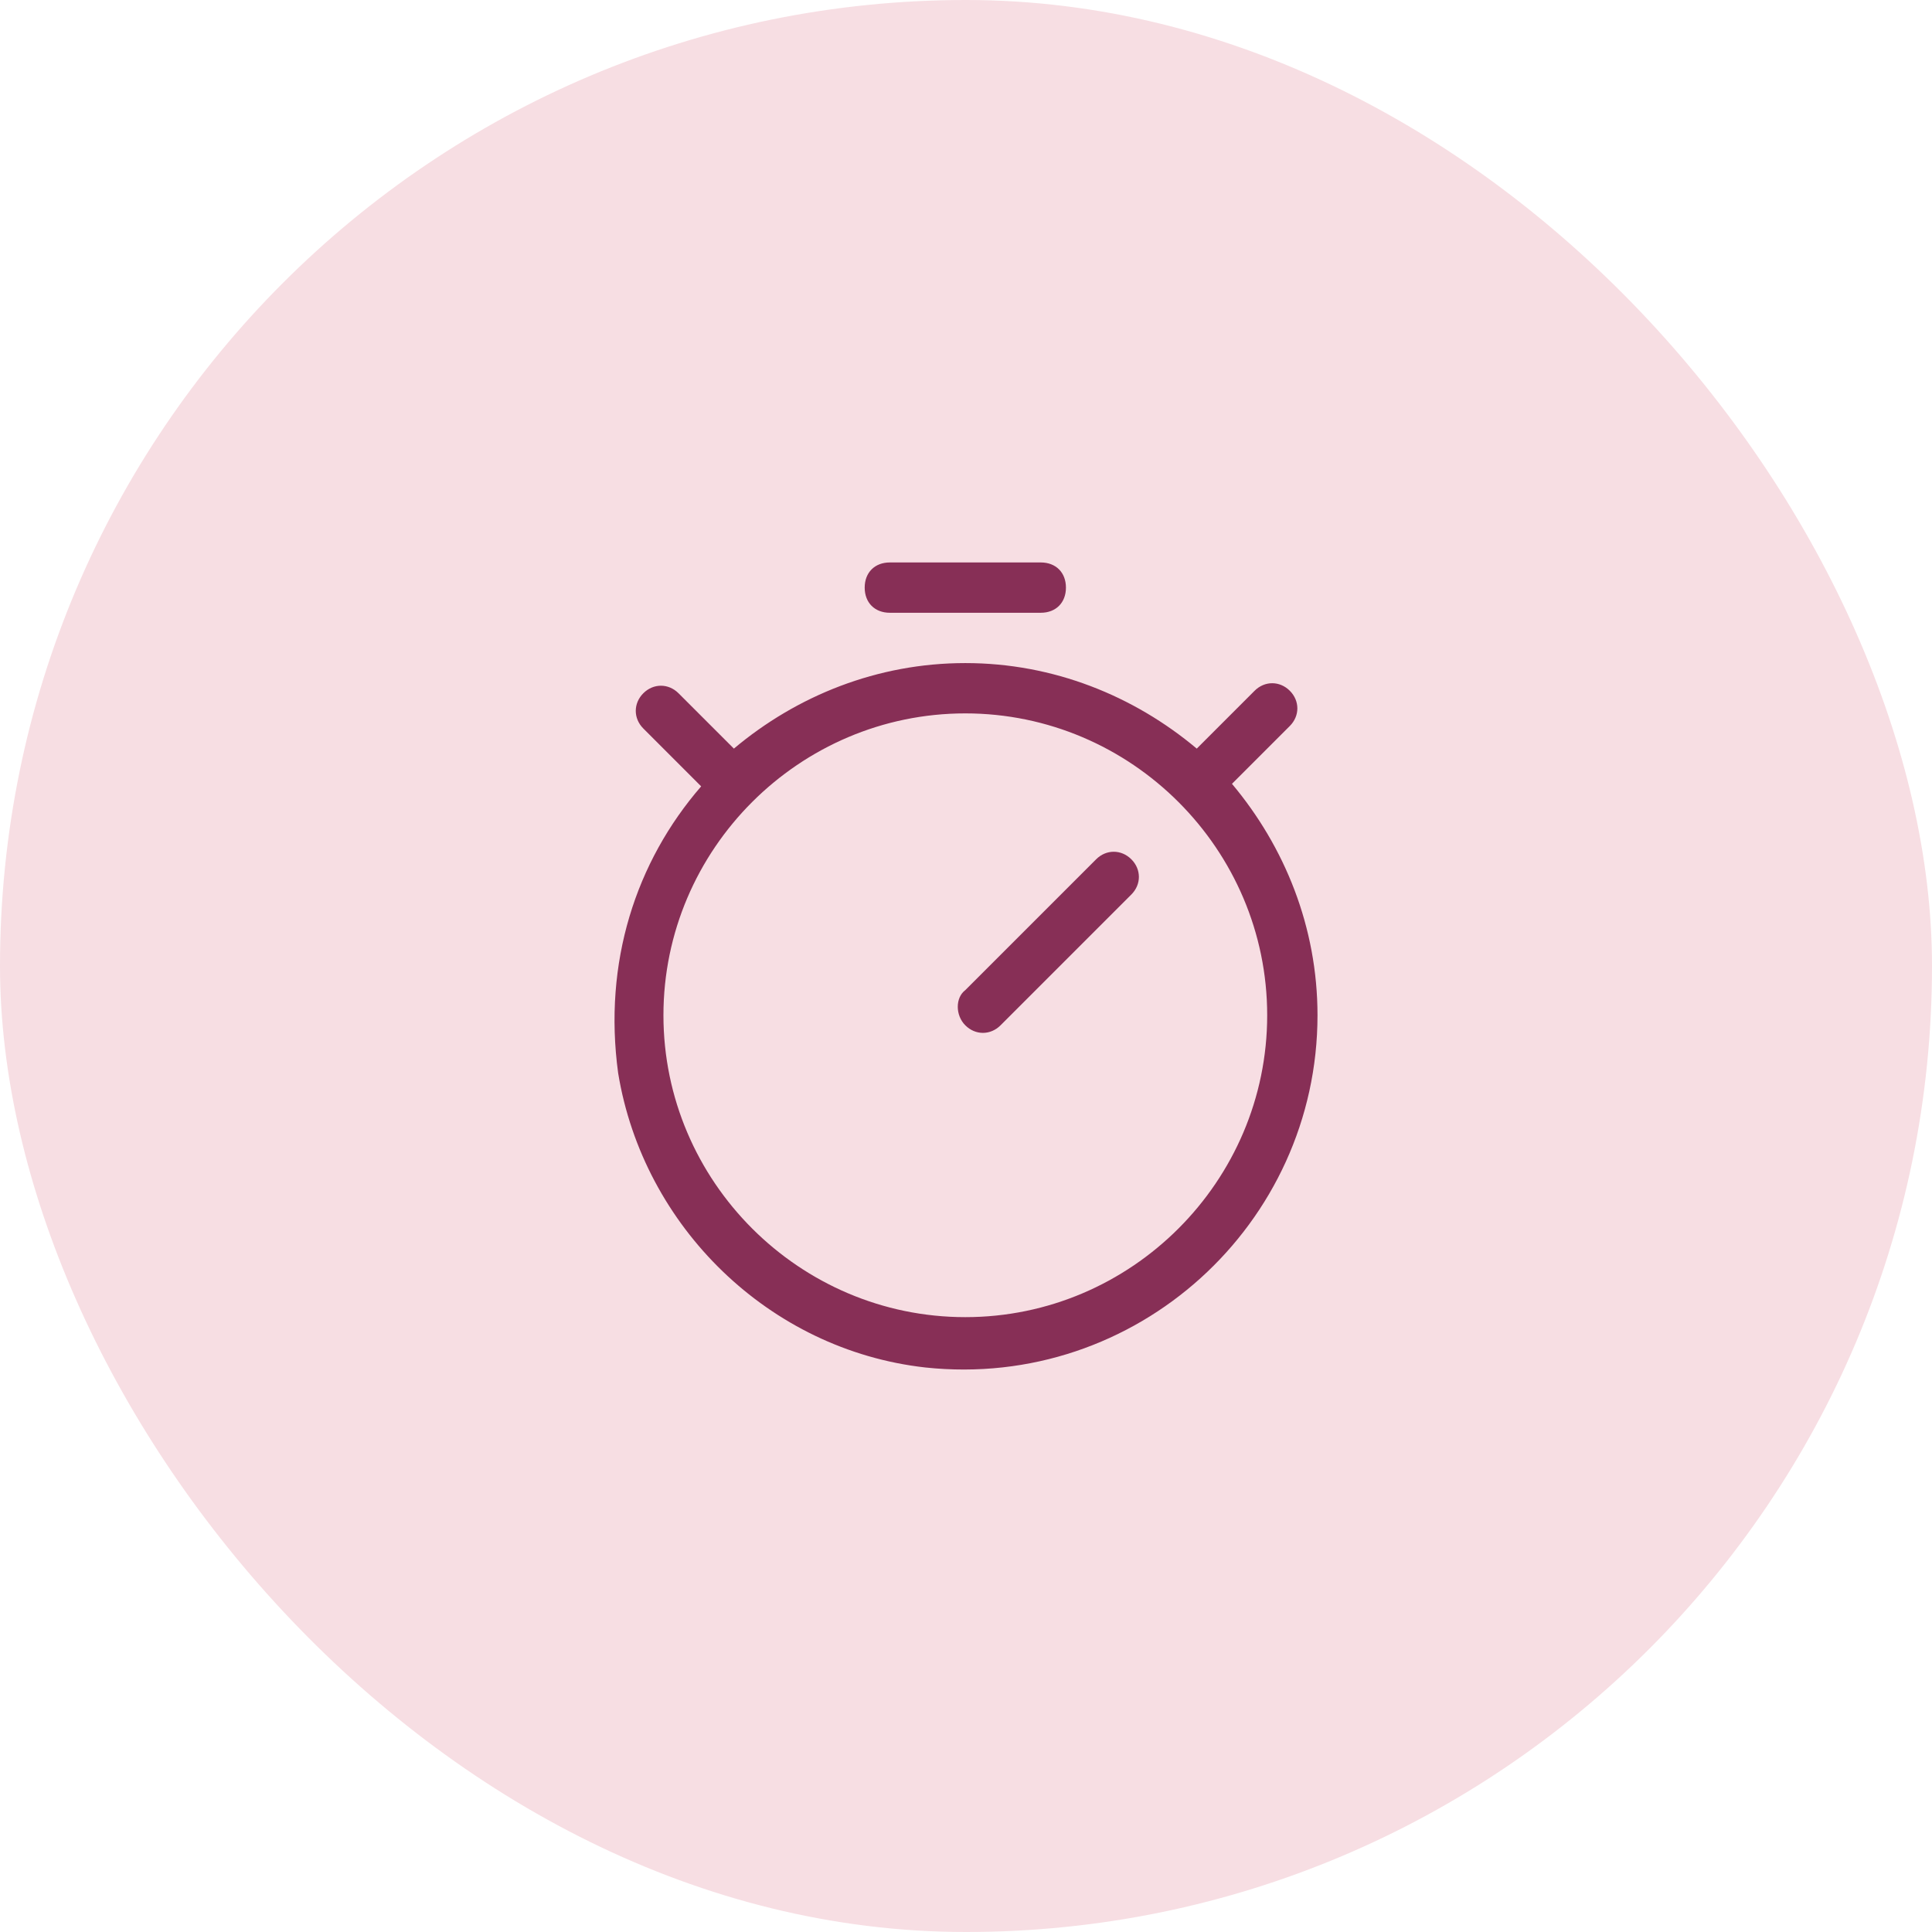 <svg width="48" height="48" viewBox="0 0 48 48" fill="none" xmlns="http://www.w3.org/2000/svg">
<rect width="48" height="48" rx="24" fill="#F7DEE3"/>
<path d="M30.608 19.474L32.045 18.037C32.295 17.787 32.295 17.412 32.045 17.162C31.795 16.912 31.42 16.912 31.17 17.162L29.733 18.599C28.17 17.287 26.17 16.474 23.983 16.474C21.795 16.474 19.795 17.287 18.233 18.599L16.858 17.224C16.608 16.974 16.233 16.974 15.983 17.224C15.733 17.474 15.733 17.849 15.983 18.099L17.42 19.537C15.795 21.412 14.983 23.912 15.358 26.662C15.983 30.474 19.108 33.537 22.983 33.974C28.233 34.537 32.733 30.412 32.733 25.224C32.733 23.037 31.92 21.037 30.608 19.474ZM23.983 32.724C19.858 32.724 16.483 29.349 16.483 25.224C16.483 21.099 19.858 17.724 23.983 17.724C28.108 17.724 31.483 21.099 31.483 25.224C31.483 29.349 28.108 32.724 23.983 32.724ZM22.108 13.974H25.858C26.233 13.974 26.483 14.224 26.483 14.599C26.483 14.974 26.233 15.224 25.858 15.224H22.108C21.733 15.224 21.483 14.974 21.483 14.599C21.483 14.224 21.733 13.974 22.108 13.974ZM23.983 24.599L27.233 21.349C27.483 21.099 27.858 21.099 28.108 21.349C28.358 21.599 28.358 21.974 28.108 22.224L24.858 25.474C24.608 25.724 24.233 25.724 23.983 25.474C23.733 25.224 23.733 24.787 23.983 24.599Z" fill="#872F56"/>
</svg>
